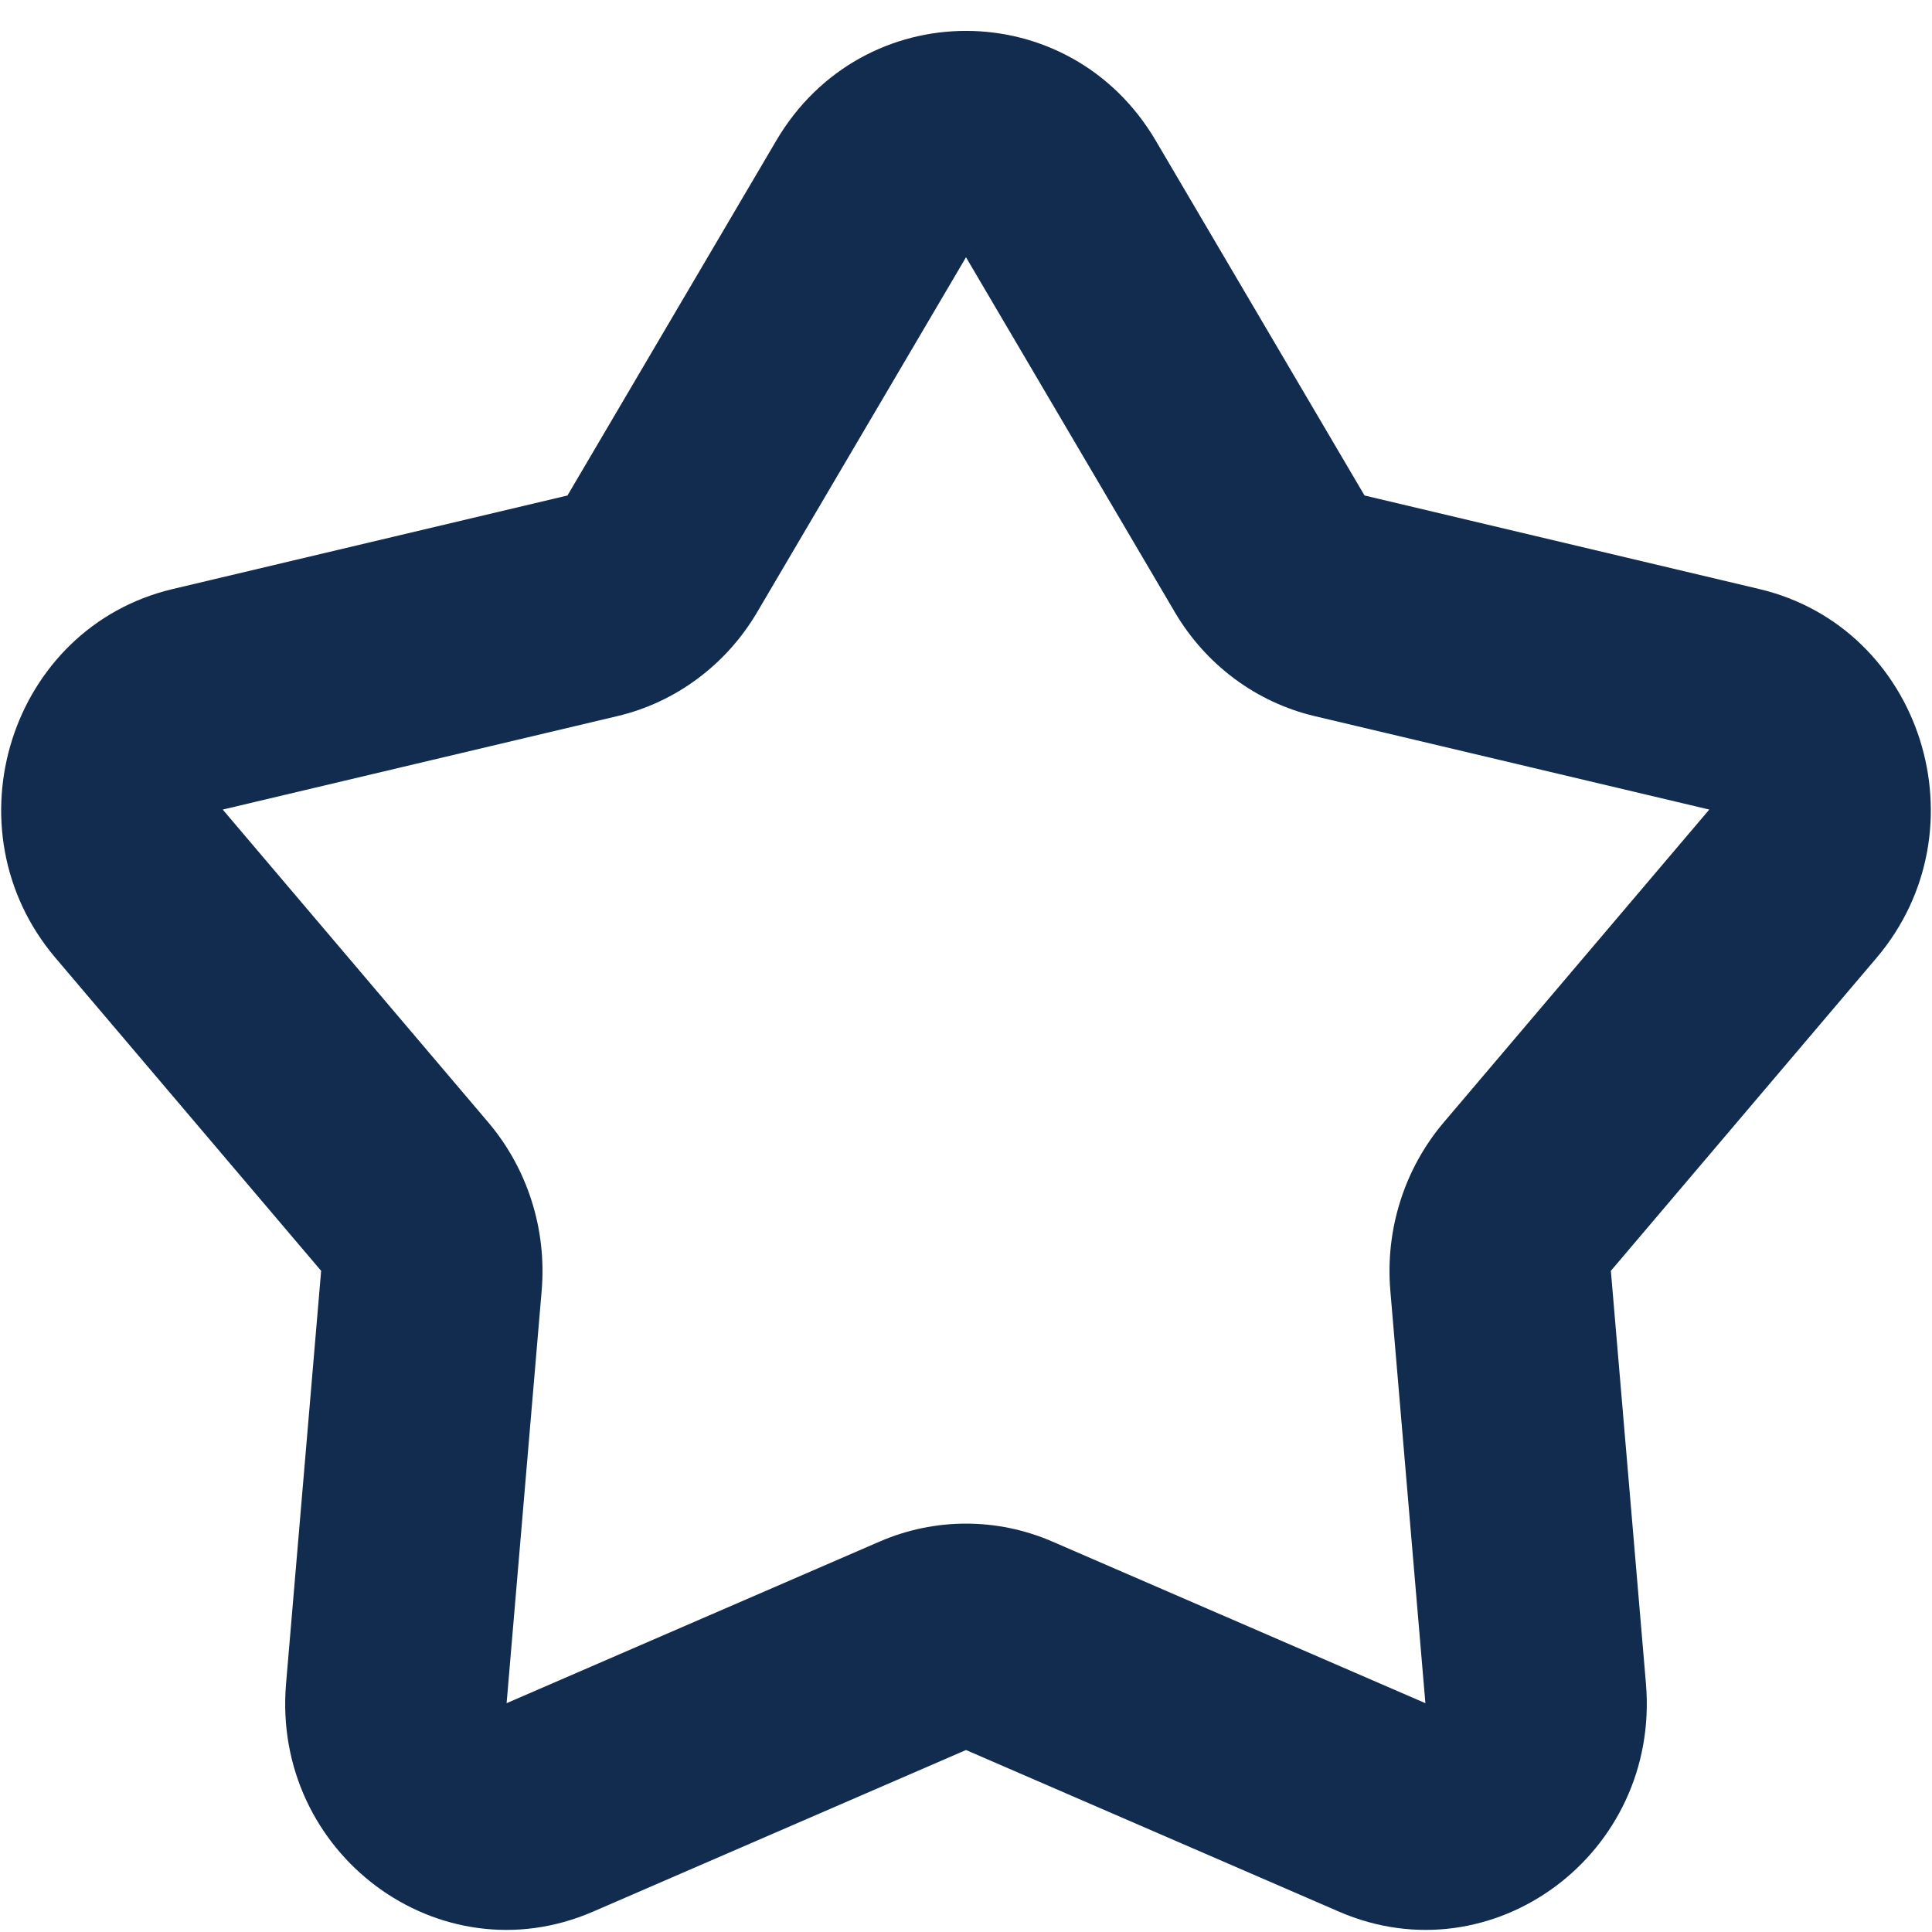 <?xml version="1.0" encoding="UTF-8"?> <svg xmlns="http://www.w3.org/2000/svg" width="32" height="32" viewBox="0 0 32 32" fill="none"><path fill-rule="evenodd" clip-rule="evenodd" d="M12.858 2.328C14.283 -0.094 17.716 -0.094 19.142 2.328L22.601 8.207L29.138 9.756C31.831 10.393 32.892 13.733 31.08 15.867L26.681 21.049L27.262 27.886C27.5 30.702 24.723 32.766 22.178 31.663L16 28.986L9.822 31.663C7.277 32.766 4.499 30.702 4.738 27.886L5.319 21.049L0.92 15.867C-0.892 13.733 0.169 10.393 2.862 9.756L9.399 8.207L12.858 2.328ZM16 4.261L12.54 10.141C12.028 11.011 11.193 11.632 10.226 11.861L3.689 13.409L8.088 18.591C8.738 19.358 9.057 20.362 8.972 21.374L8.391 28.21L14.57 25.533C15.484 25.137 16.516 25.137 17.43 25.533L23.609 28.21L23.028 21.374C22.943 20.362 23.262 19.358 23.912 18.591L28.311 13.409L21.774 11.861C20.807 11.632 19.972 11.011 19.46 10.141L16 4.261Z" fill="#112C4F"></path></svg> 